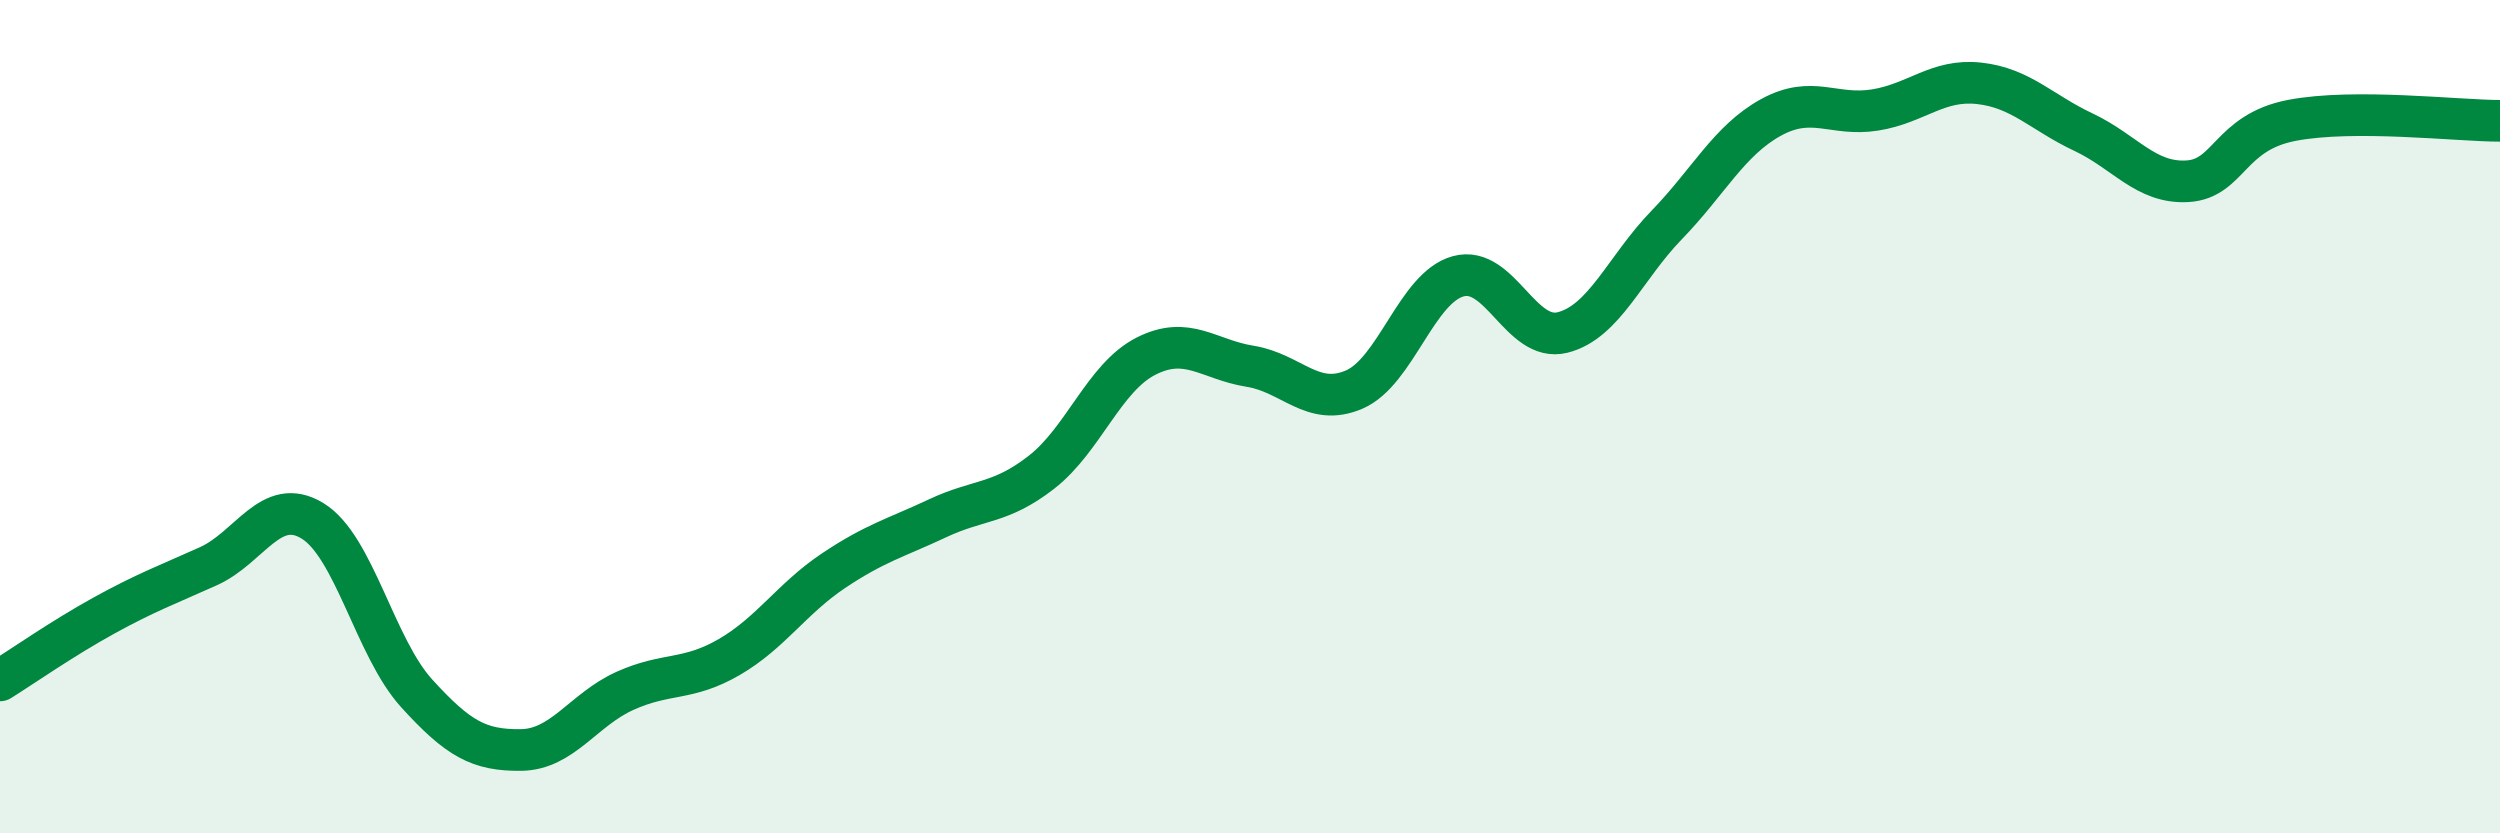 
    <svg width="60" height="20" viewBox="0 0 60 20" xmlns="http://www.w3.org/2000/svg">
      <path
        d="M 0,16.33 C 0.5,16.02 1.5,15.32 2.5,14.77 C 3.5,14.22 4,14.04 5,13.59 C 6,13.14 6.5,11.89 7.5,12.5 C 8.5,13.11 9,15.54 10,16.64 C 11,17.74 11.5,18.01 12.5,18 C 13.5,17.99 14,17.03 15,16.58 C 16,16.13 16.5,16.35 17.5,15.77 C 18.5,15.19 19,14.37 20,13.7 C 21,13.03 21.5,12.91 22.5,12.44 C 23.5,11.97 24,12.11 25,11.33 C 26,10.55 26.5,9.06 27.5,8.55 C 28.5,8.04 29,8.63 30,8.79 C 31,8.95 31.5,9.78 32.5,9.35 C 33.5,8.92 34,6.9 35,6.63 C 36,6.36 36.5,8.23 37.5,7.98 C 38.5,7.73 39,6.43 40,5.4 C 41,4.37 41.5,3.37 42.5,2.82 C 43.5,2.27 44,2.8 45,2.64 C 46,2.48 46.5,1.89 47.5,2 C 48.5,2.11 49,2.7 50,3.17 C 51,3.64 51.5,4.41 52.5,4.35 C 53.5,4.29 53.5,3.18 55,2.89 C 56.5,2.6 59,2.9 60,2.9L60 20L0 20Z"
        fill="#008740"
        opacity="0.1"
        stroke-linecap="round"
        stroke-linejoin="round"
      />
      <path
        d="M 0,16.33 C 0.5,16.02 1.5,15.32 2.5,14.77 C 3.5,14.22 4,14.04 5,13.59 C 6,13.14 6.5,11.89 7.5,12.5 C 8.5,13.11 9,15.54 10,16.64 C 11,17.74 11.5,18.01 12.5,18 C 13.5,17.99 14,17.03 15,16.58 C 16,16.13 16.5,16.35 17.5,15.77 C 18.5,15.19 19,14.37 20,13.7 C 21,13.03 21.5,12.91 22.5,12.44 C 23.5,11.97 24,12.11 25,11.33 C 26,10.55 26.5,9.06 27.5,8.55 C 28.5,8.04 29,8.63 30,8.79 C 31,8.95 31.5,9.78 32.5,9.35 C 33.5,8.92 34,6.9 35,6.63 C 36,6.36 36.5,8.23 37.5,7.98 C 38.5,7.73 39,6.43 40,5.4 C 41,4.37 41.5,3.37 42.5,2.82 C 43.5,2.27 44,2.8 45,2.64 C 46,2.48 46.5,1.89 47.5,2 C 48.5,2.11 49,2.7 50,3.17 C 51,3.64 51.5,4.41 52.5,4.35 C 53.5,4.29 53.5,3.18 55,2.89 C 56.5,2.6 59,2.9 60,2.9"
        stroke="#008740"
        stroke-width="1"
        fill="none"
        stroke-linecap="round"
        stroke-linejoin="round"
      />
    </svg>
  